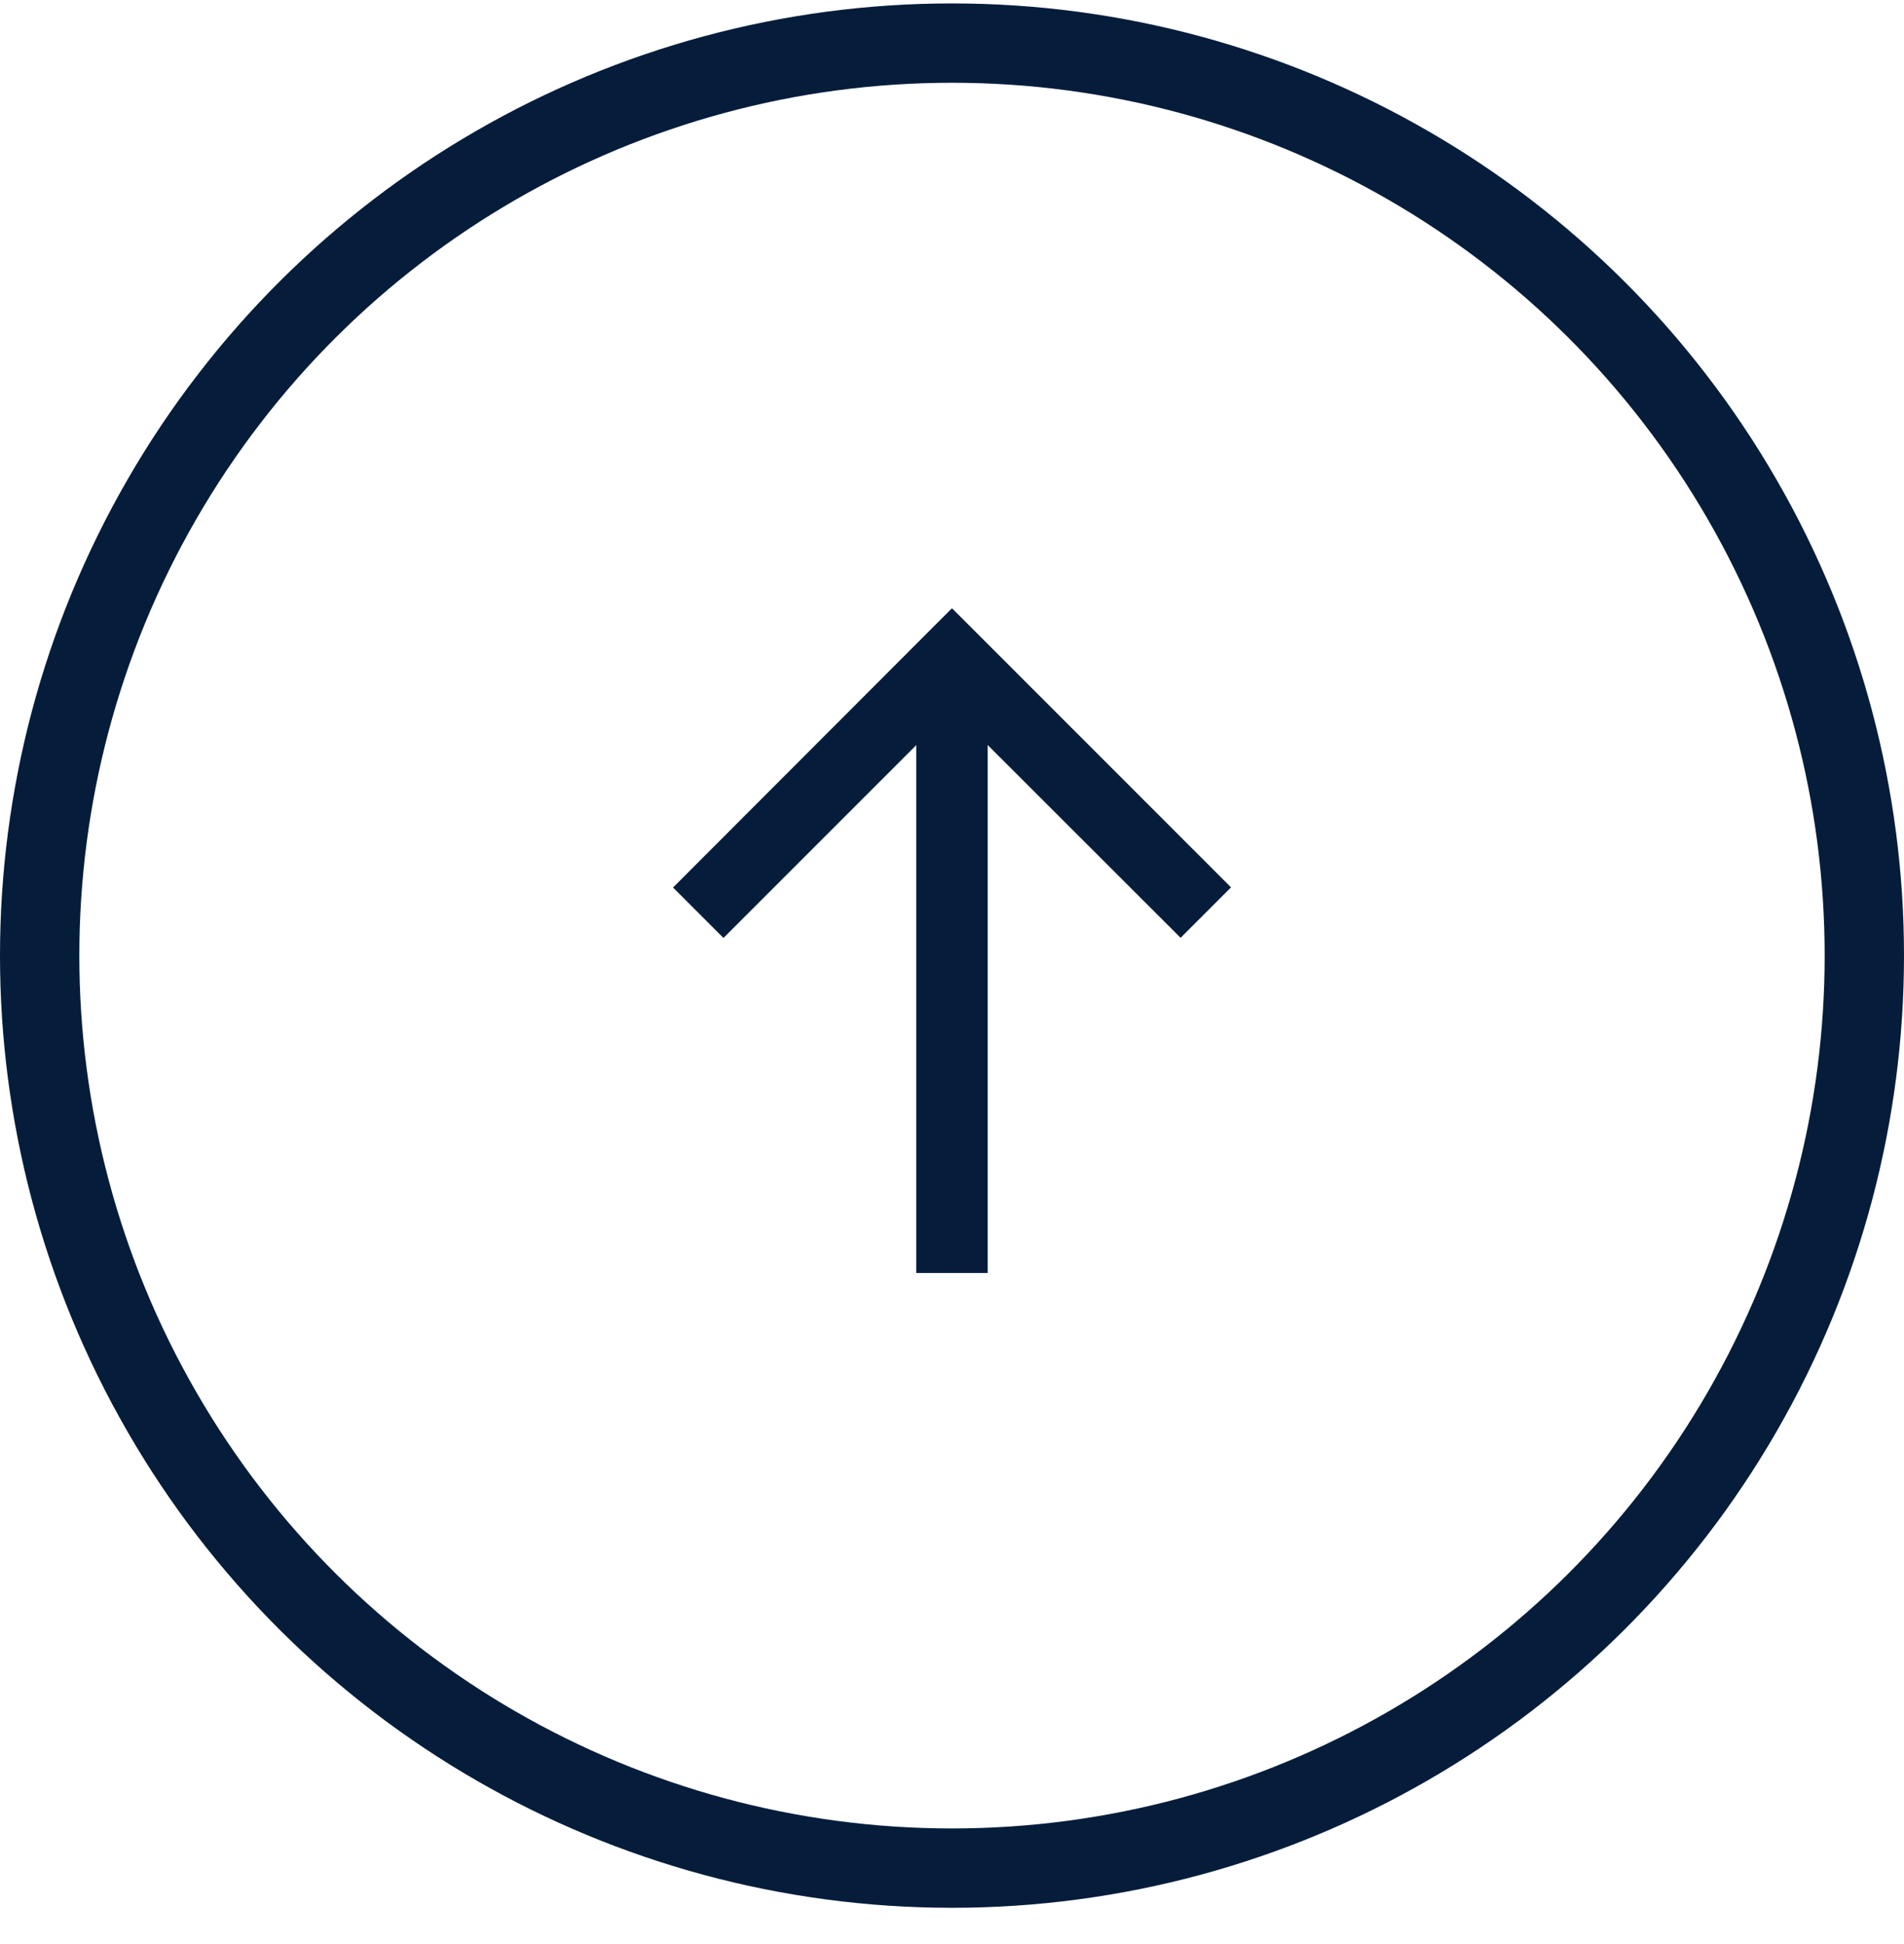 <svg width="48" height="49" viewBox="0 0 48 49" fill="none" xmlns="http://www.w3.org/2000/svg">
<g clip-path="url(#clip0_16624_2989)">
<circle cx="24" cy="24" r="23" transform="matrix(1.19249e-08 -1 -1 -1.19249e-08 48 48.086)" stroke="#051D3A" stroke-width="2"/>
<g clip-path="url(#clip1_16624_2989)">
<path d="M23.362 15.968L23.999 15.331L24.637 15.968L30.397 21.728L31.034 22.366L29.763 23.637L29.125 23L24.899 18.777L24.899 31.186L24.899 32.086L23.099 32.086L23.099 31.186L23.099 18.781L18.877 23.003L18.239 23.641L16.968 22.37L17.605 21.732L23.362 15.968Z" fill="#051D3A"/>
</g>
</g>
<defs>
<clipPath id="clip0_16624_2989">
<rect width="48" height="48" fill="white" transform="matrix(1.19249e-08 -1 -1 -1.19249e-08 48 48.086)"/>
</clipPath>
<clipPath id="clip1_16624_2989">
<rect width="16.8" height="19.2" fill="white" transform="matrix(1.19249e-08 -1 -1 -1.19249e-08 33.6 32.086)"/>
</clipPath>
</defs>
</svg>
